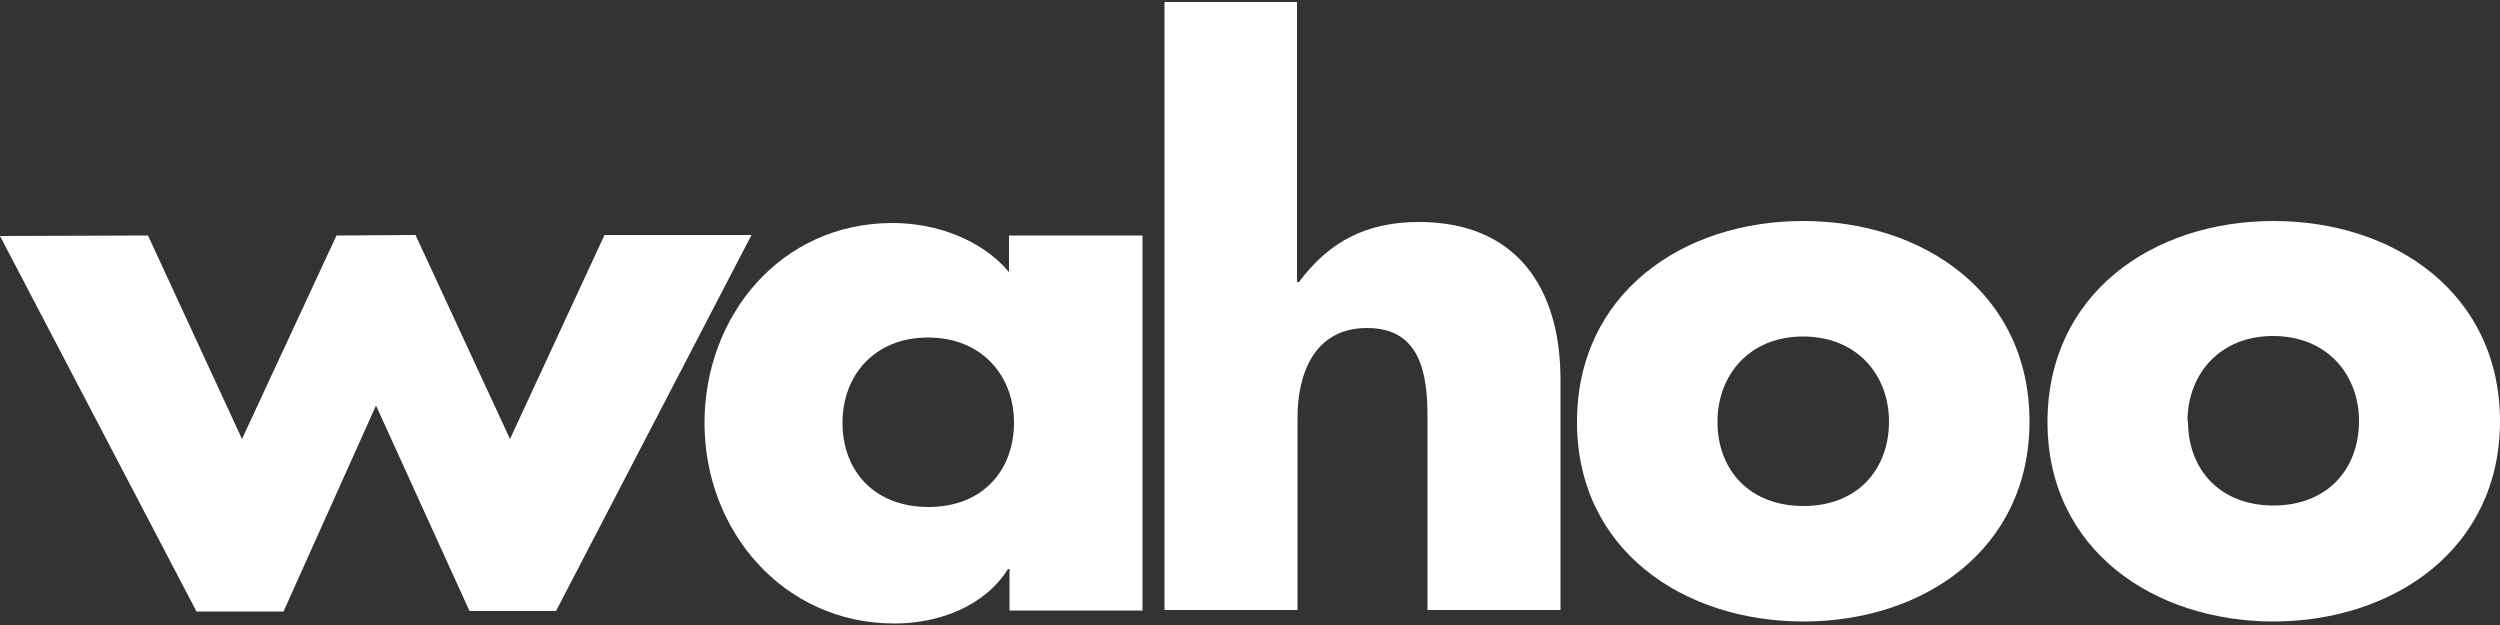 <svg viewBox="0 0 500 125" version="1.1" xmlns="http://www.w3.org/2000/svg" id="logo">
  
  <rect x="0" y="0" width="500" height="125" fill="#333333" stroke="none"/>
  
  <polygon fill="#fff" points="120.9 47 102 87.8 83.1 47 67.3 47.1 48.4 87.8 29.6 47.1 0 47.2 39.3 122.3 56.7 122.3 75.2 81.1 93.9 122.2 111.2 122.2 150.3 47 120.9 47"></polygon>
  <path fill="#fff" d="M168.5,84.6c0,9.5,6.3,16.8,17.2,16.8,10.8,0,17.1-7.3,17.1-16.9,0-9.2-6.3-17-17.2-17-10.9,0-17.1,7.8-17.1,17M228.6,122.1h-26.7s0-8.3,0-8.3h-.3c-4.7,7.5-13.9,10.9-22.7,10.9-22.3,0-38-18.6-38-40.1,0-21.5,15.3-40,37.6-40,8.6,0,17.7,3.2,23.3,9.8v-7.3h26.7s0,75.1,0,75.1h0Z"></path>
  <path fill="#fff" d="M259.4.4v56h.4c6.1-8.2,13.6-12,24-12,19,0,28.3,12.6,28.3,31.6v46s-26.6,0-26.6,0v-38.5c0-8.8-1.4-17.9-12.1-17.9-10.5,0-13.9,9.1-13.9,17.9v38.5s-26.6,0-26.6,0V.4c-.1,0,26.5,0,26.5,0h0Z"></path>
  <path fill="#fff" d="M343.5,84.4c0,9.5,6.3,16.8,17.2,16.8,10.8,0,17.1-7.3,17.1-16.9,0-9.2-6.3-17-17.2-17-10.8,0-17.1,7.8-17.1,17M405.9,84.3c0,25.5-21.1,40-45.2,40-24,0-45.3-14.3-45.3-39.9,0-25.6,21-40.2,45.2-40.2,24.2,0,45.3,14.5,45.3,40.1"></path>
  <path fill="#fff" d="M437.6,84.3c0,9.5,6.3,16.8,17.1,16.8,10.8,0,17.1-7.3,17.1-16.9,0-9.2-6.3-17-17.2-17-10.8,0-17.1,7.8-17.1,17M500,84.2c0,25.5-21.1,40-45.2,40.1-24,0-45.3-14.3-45.3-39.9s21-40.2,45.2-40.2c24.2,0,45.3,14.5,45.3,40.1"></path>
</svg>